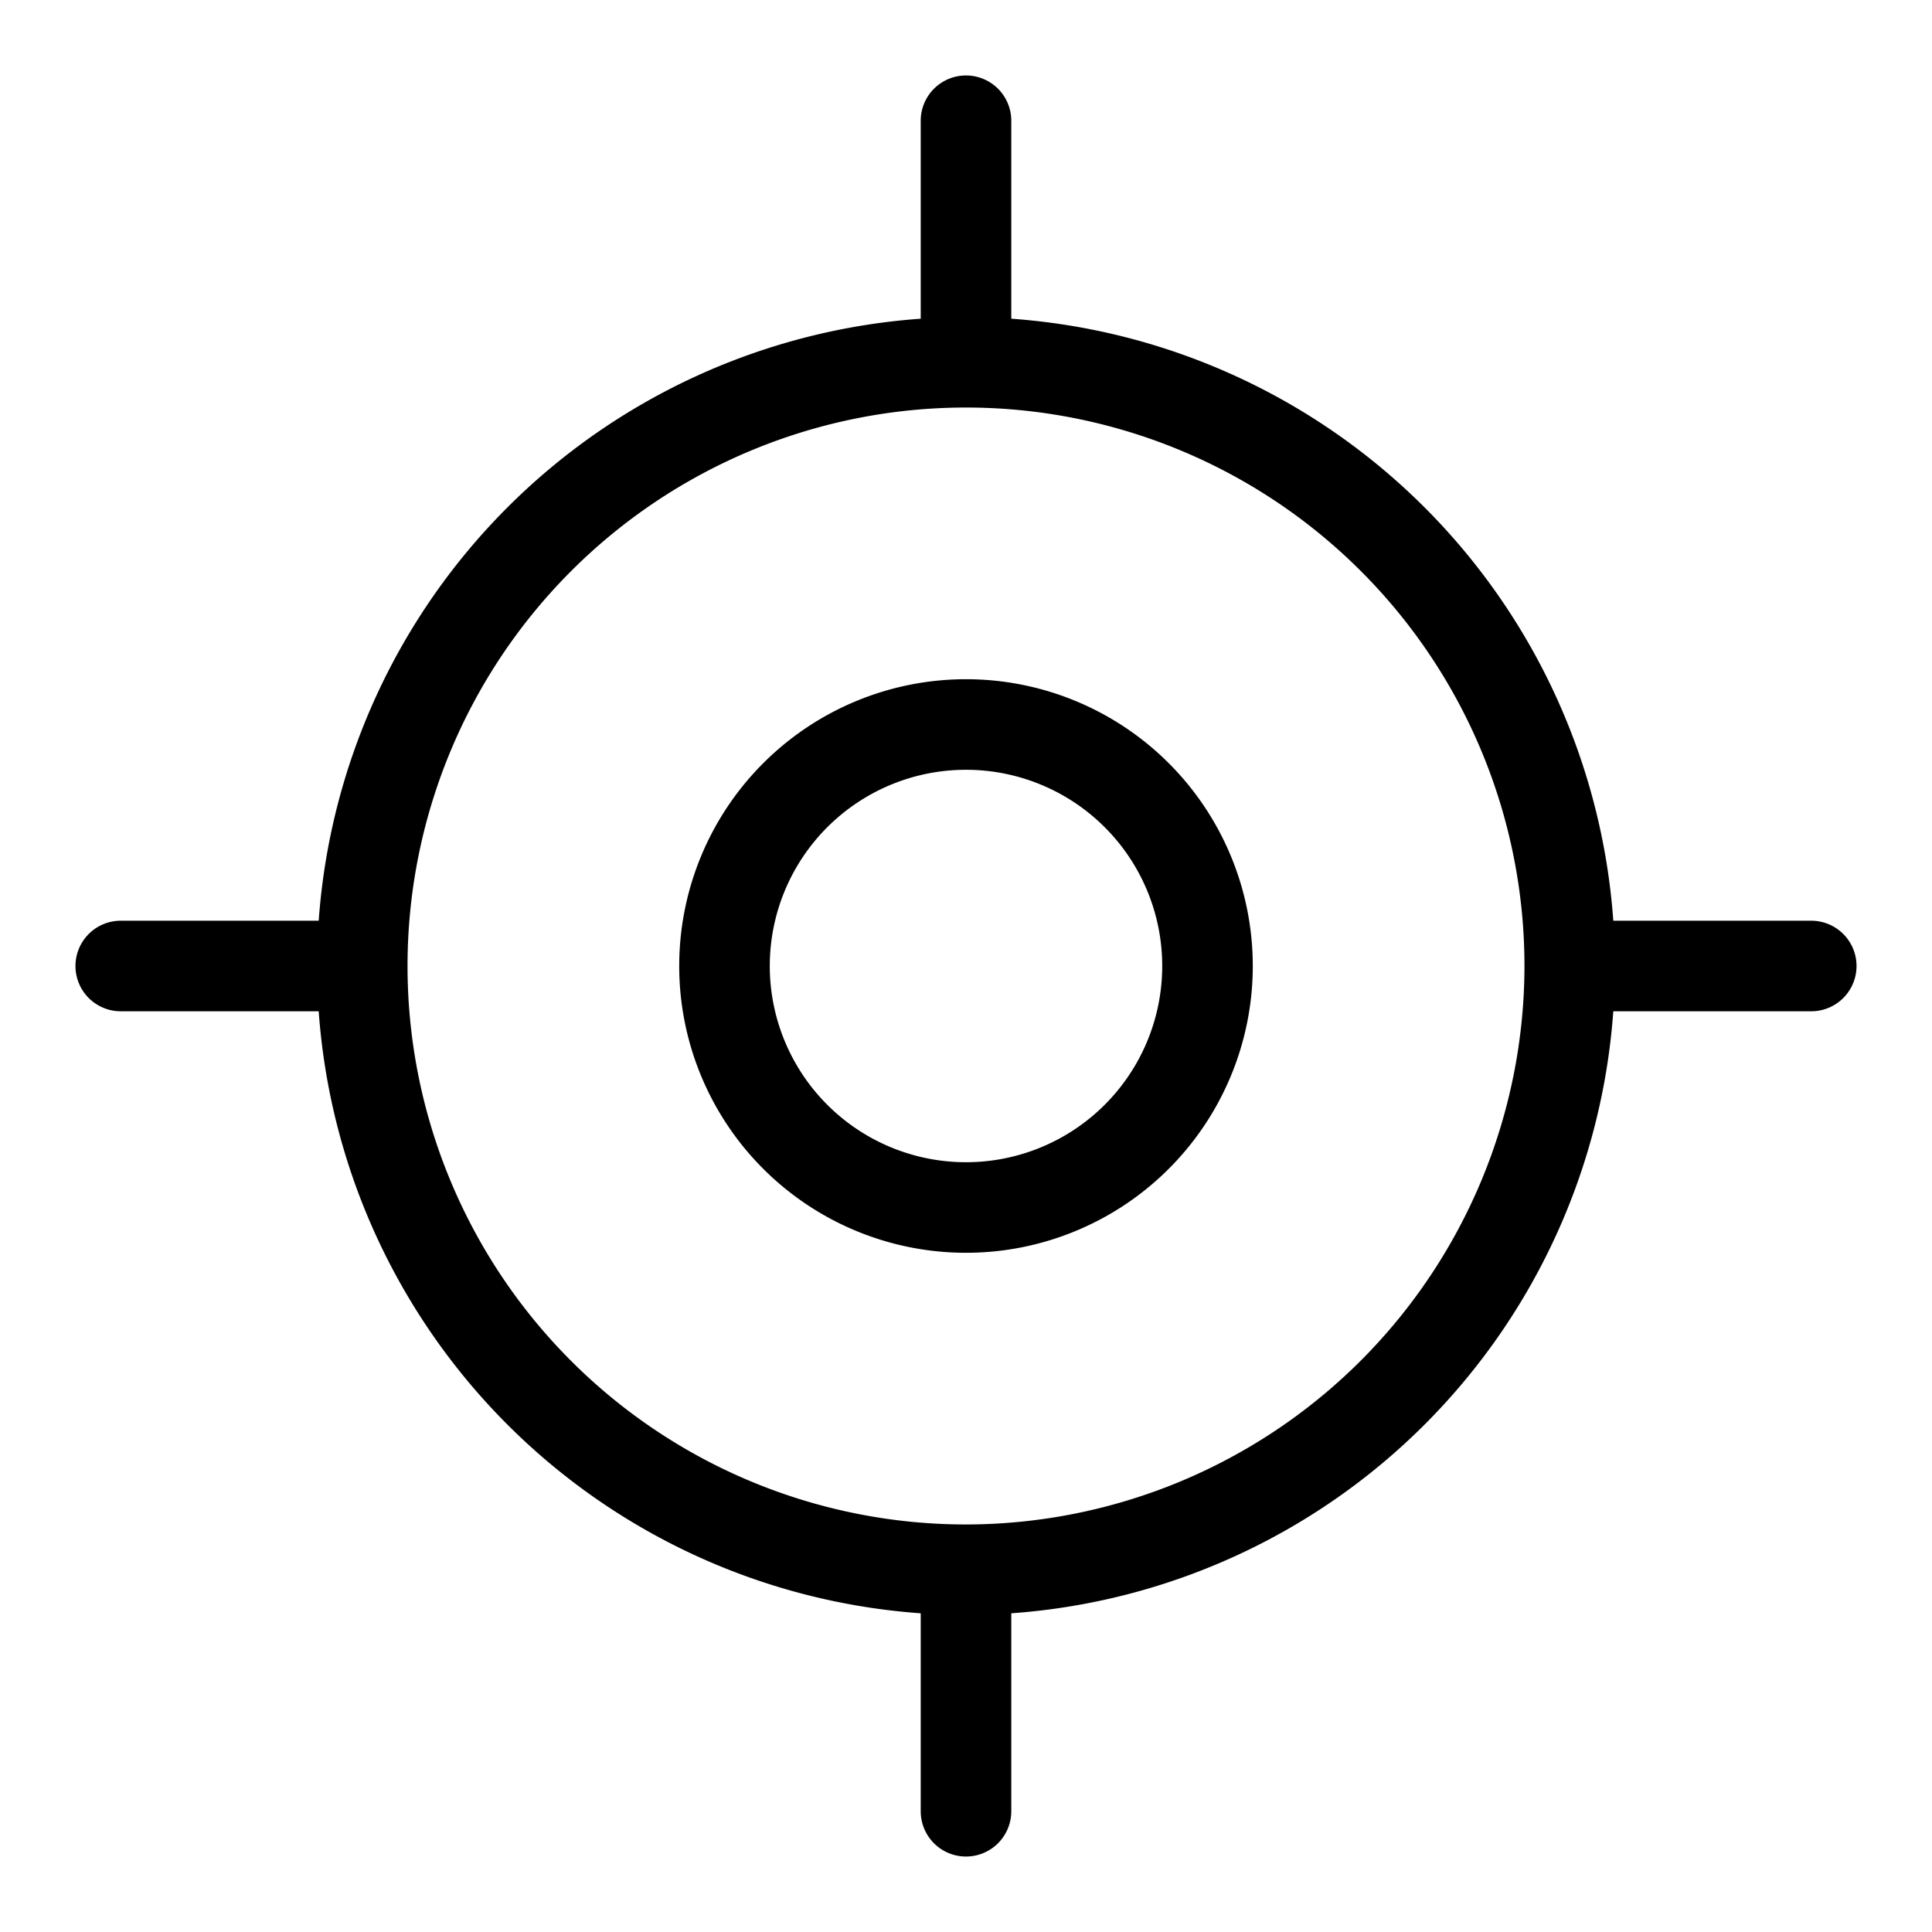 <svg xmlns="http://www.w3.org/2000/svg" viewBox="0 0 256 256" fill="currentColor"><path d="M240,122H213.77A86.12,86.12,0,0,0,134,42.23V16a6,6,0,0,0-12,0V42.23A86.12,86.12,0,0,0,42.23,122H16a6,6,0,0,0,0,12H42.23A86.12,86.12,0,0,0,122,213.77V240a6,6,0,0,0,12,0V213.77A86.12,86.12,0,0,0,213.77,134H240a6,6,0,0,0,0-12ZM128,202a74,74,0,1,1,74-74A74.09,74.09,0,0,1,128,202Zm0-112a38,38,0,1,0,38,38A38,38,0,0,0,128,90Zm0,64a26,26,0,1,1,26-26A26,26,0,0,1,128,154Z"/></svg>